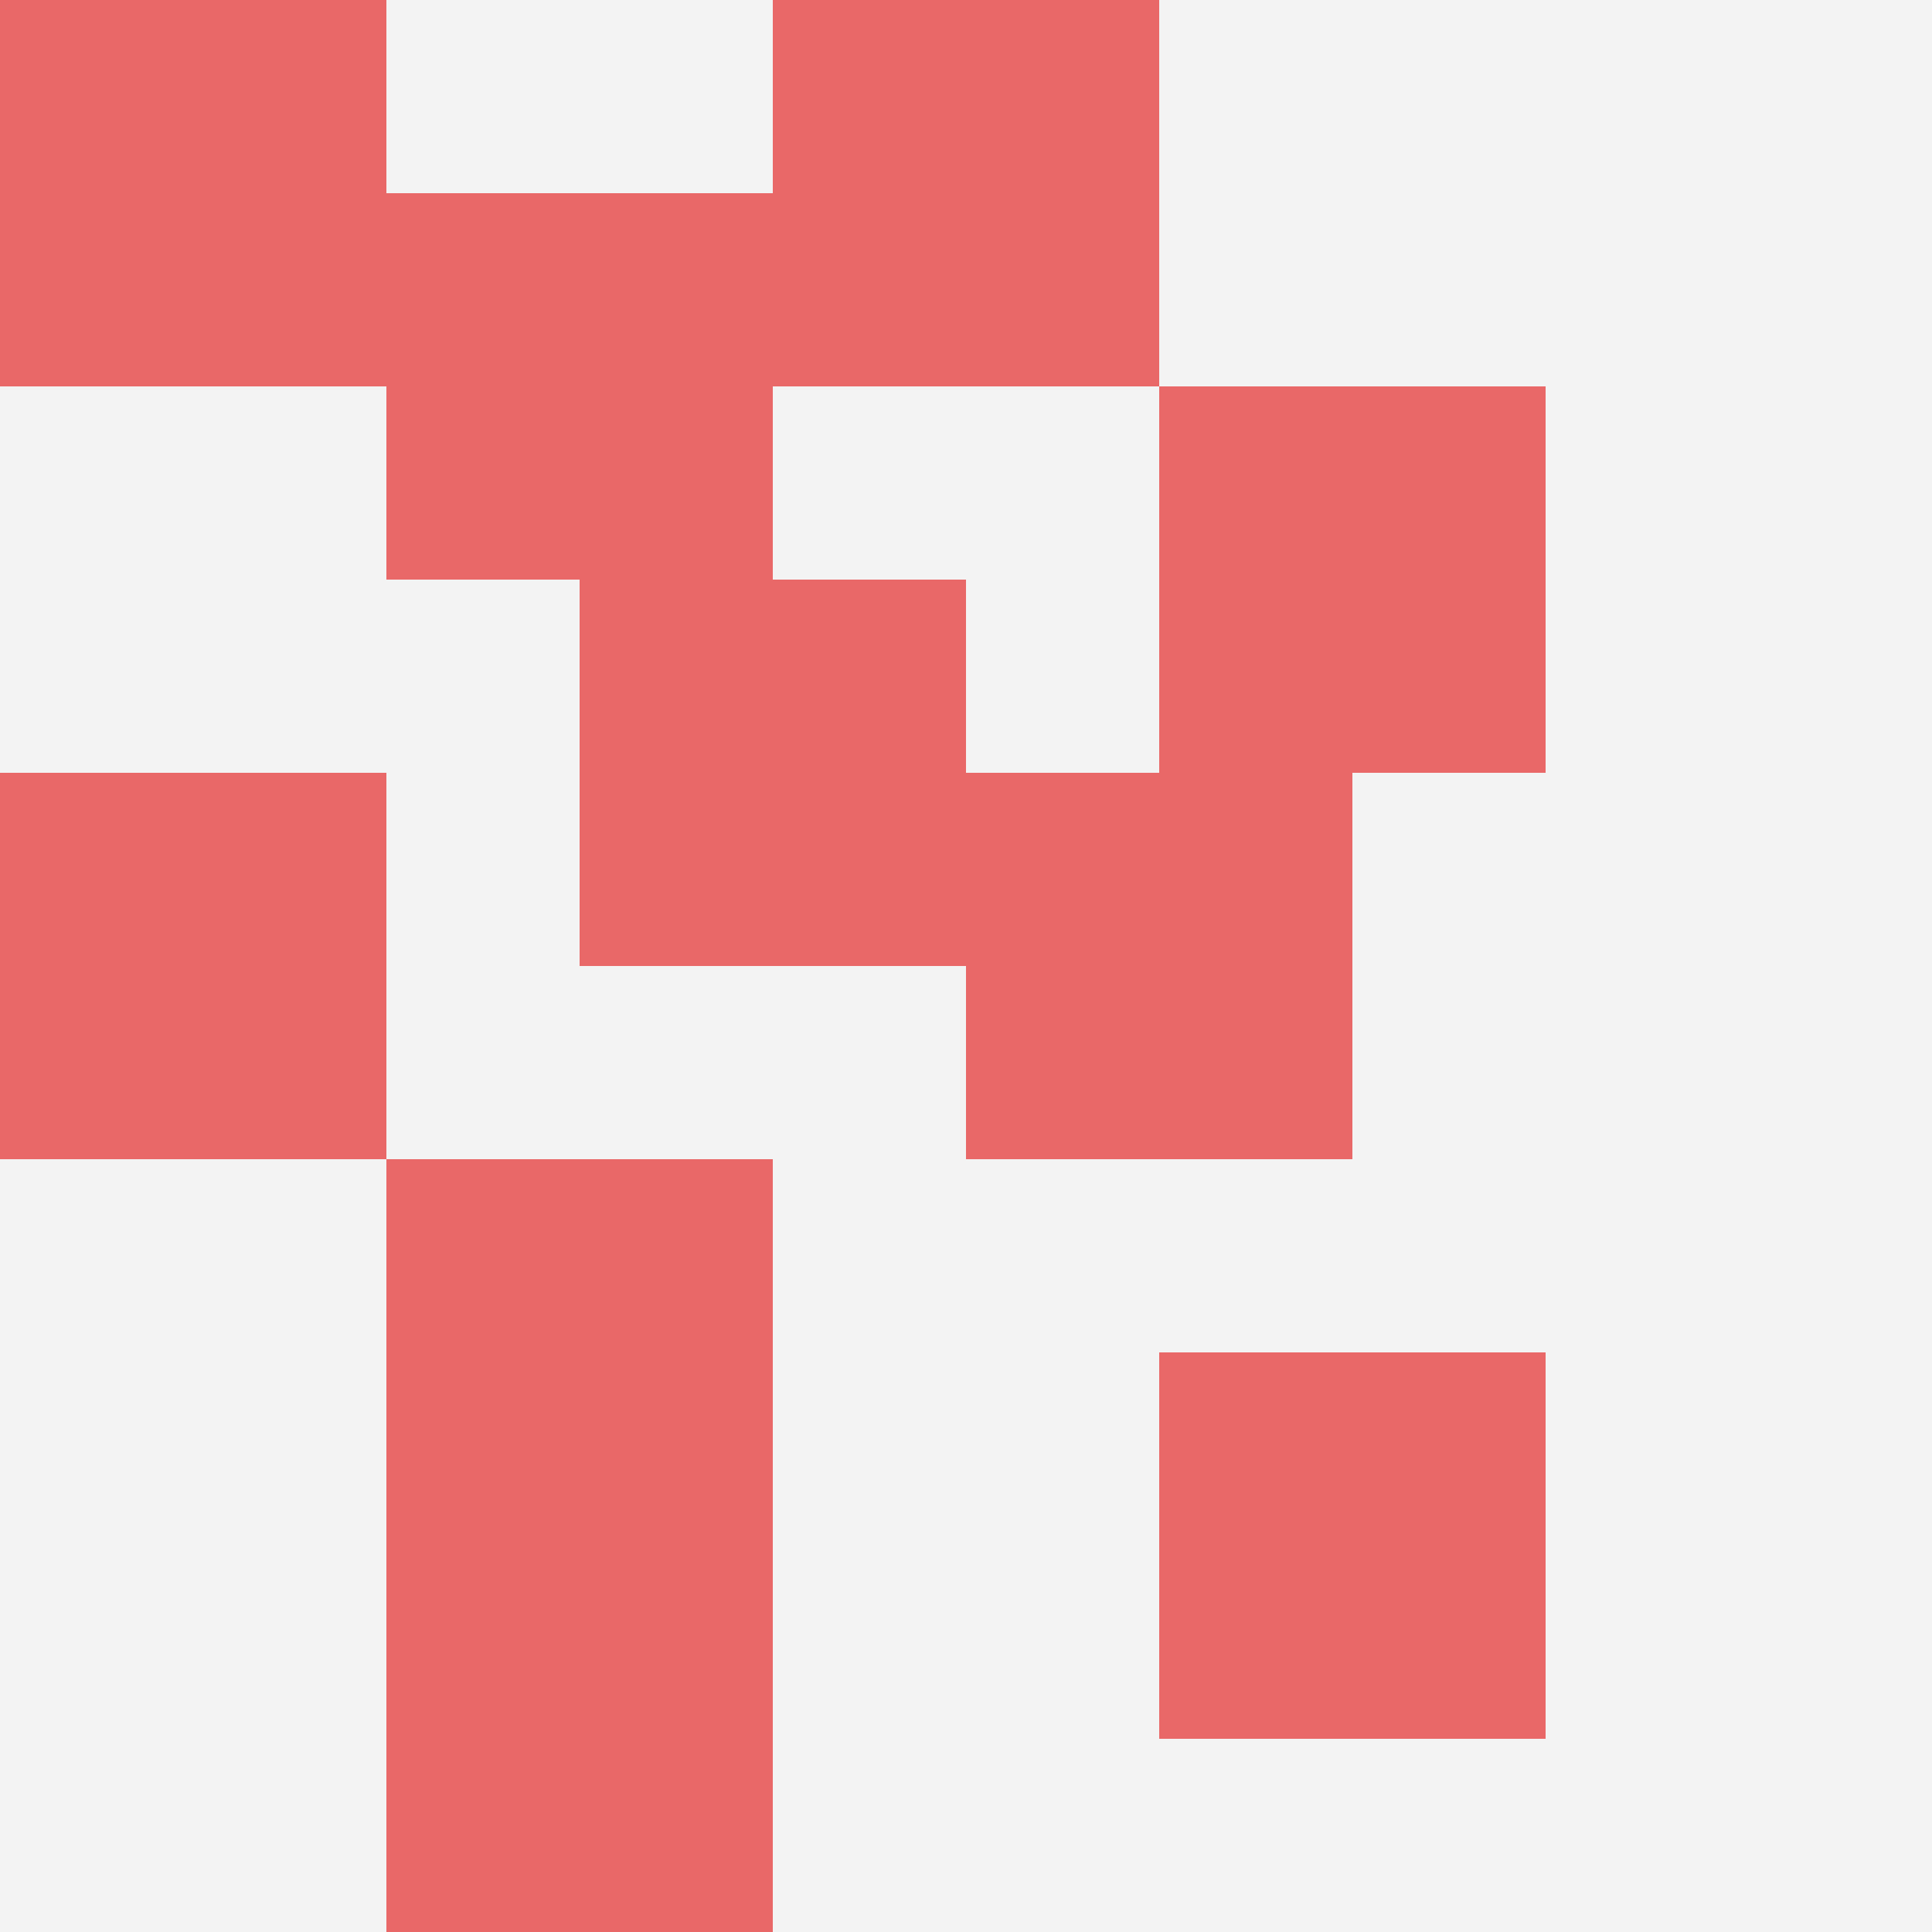 <svg id="ten-svg" xmlns="http://www.w3.org/2000/svg" preserveAspectRatio="xMinYMin meet" viewBox="0 0 10 10"> <rect x="0" y="0" width="10" height="10" fill="#F3F3F3"/><rect class="t" x="2" y="8"/><rect class="t" x="2" y="6"/><rect class="t" x="5" y="4"/><rect class="t" x="3" y="3"/><rect class="t" x="2" y="1"/><rect class="t" x="4" y="0"/><rect class="t" x="0" y="0"/><rect class="t" x="6" y="2"/><rect class="t" x="0" y="4"/><rect class="t" x="6" y="7"/><style>.t{width:2px;height:2px;fill:#E96868} #ten-svg{shape-rendering:crispedges;}</style></svg>